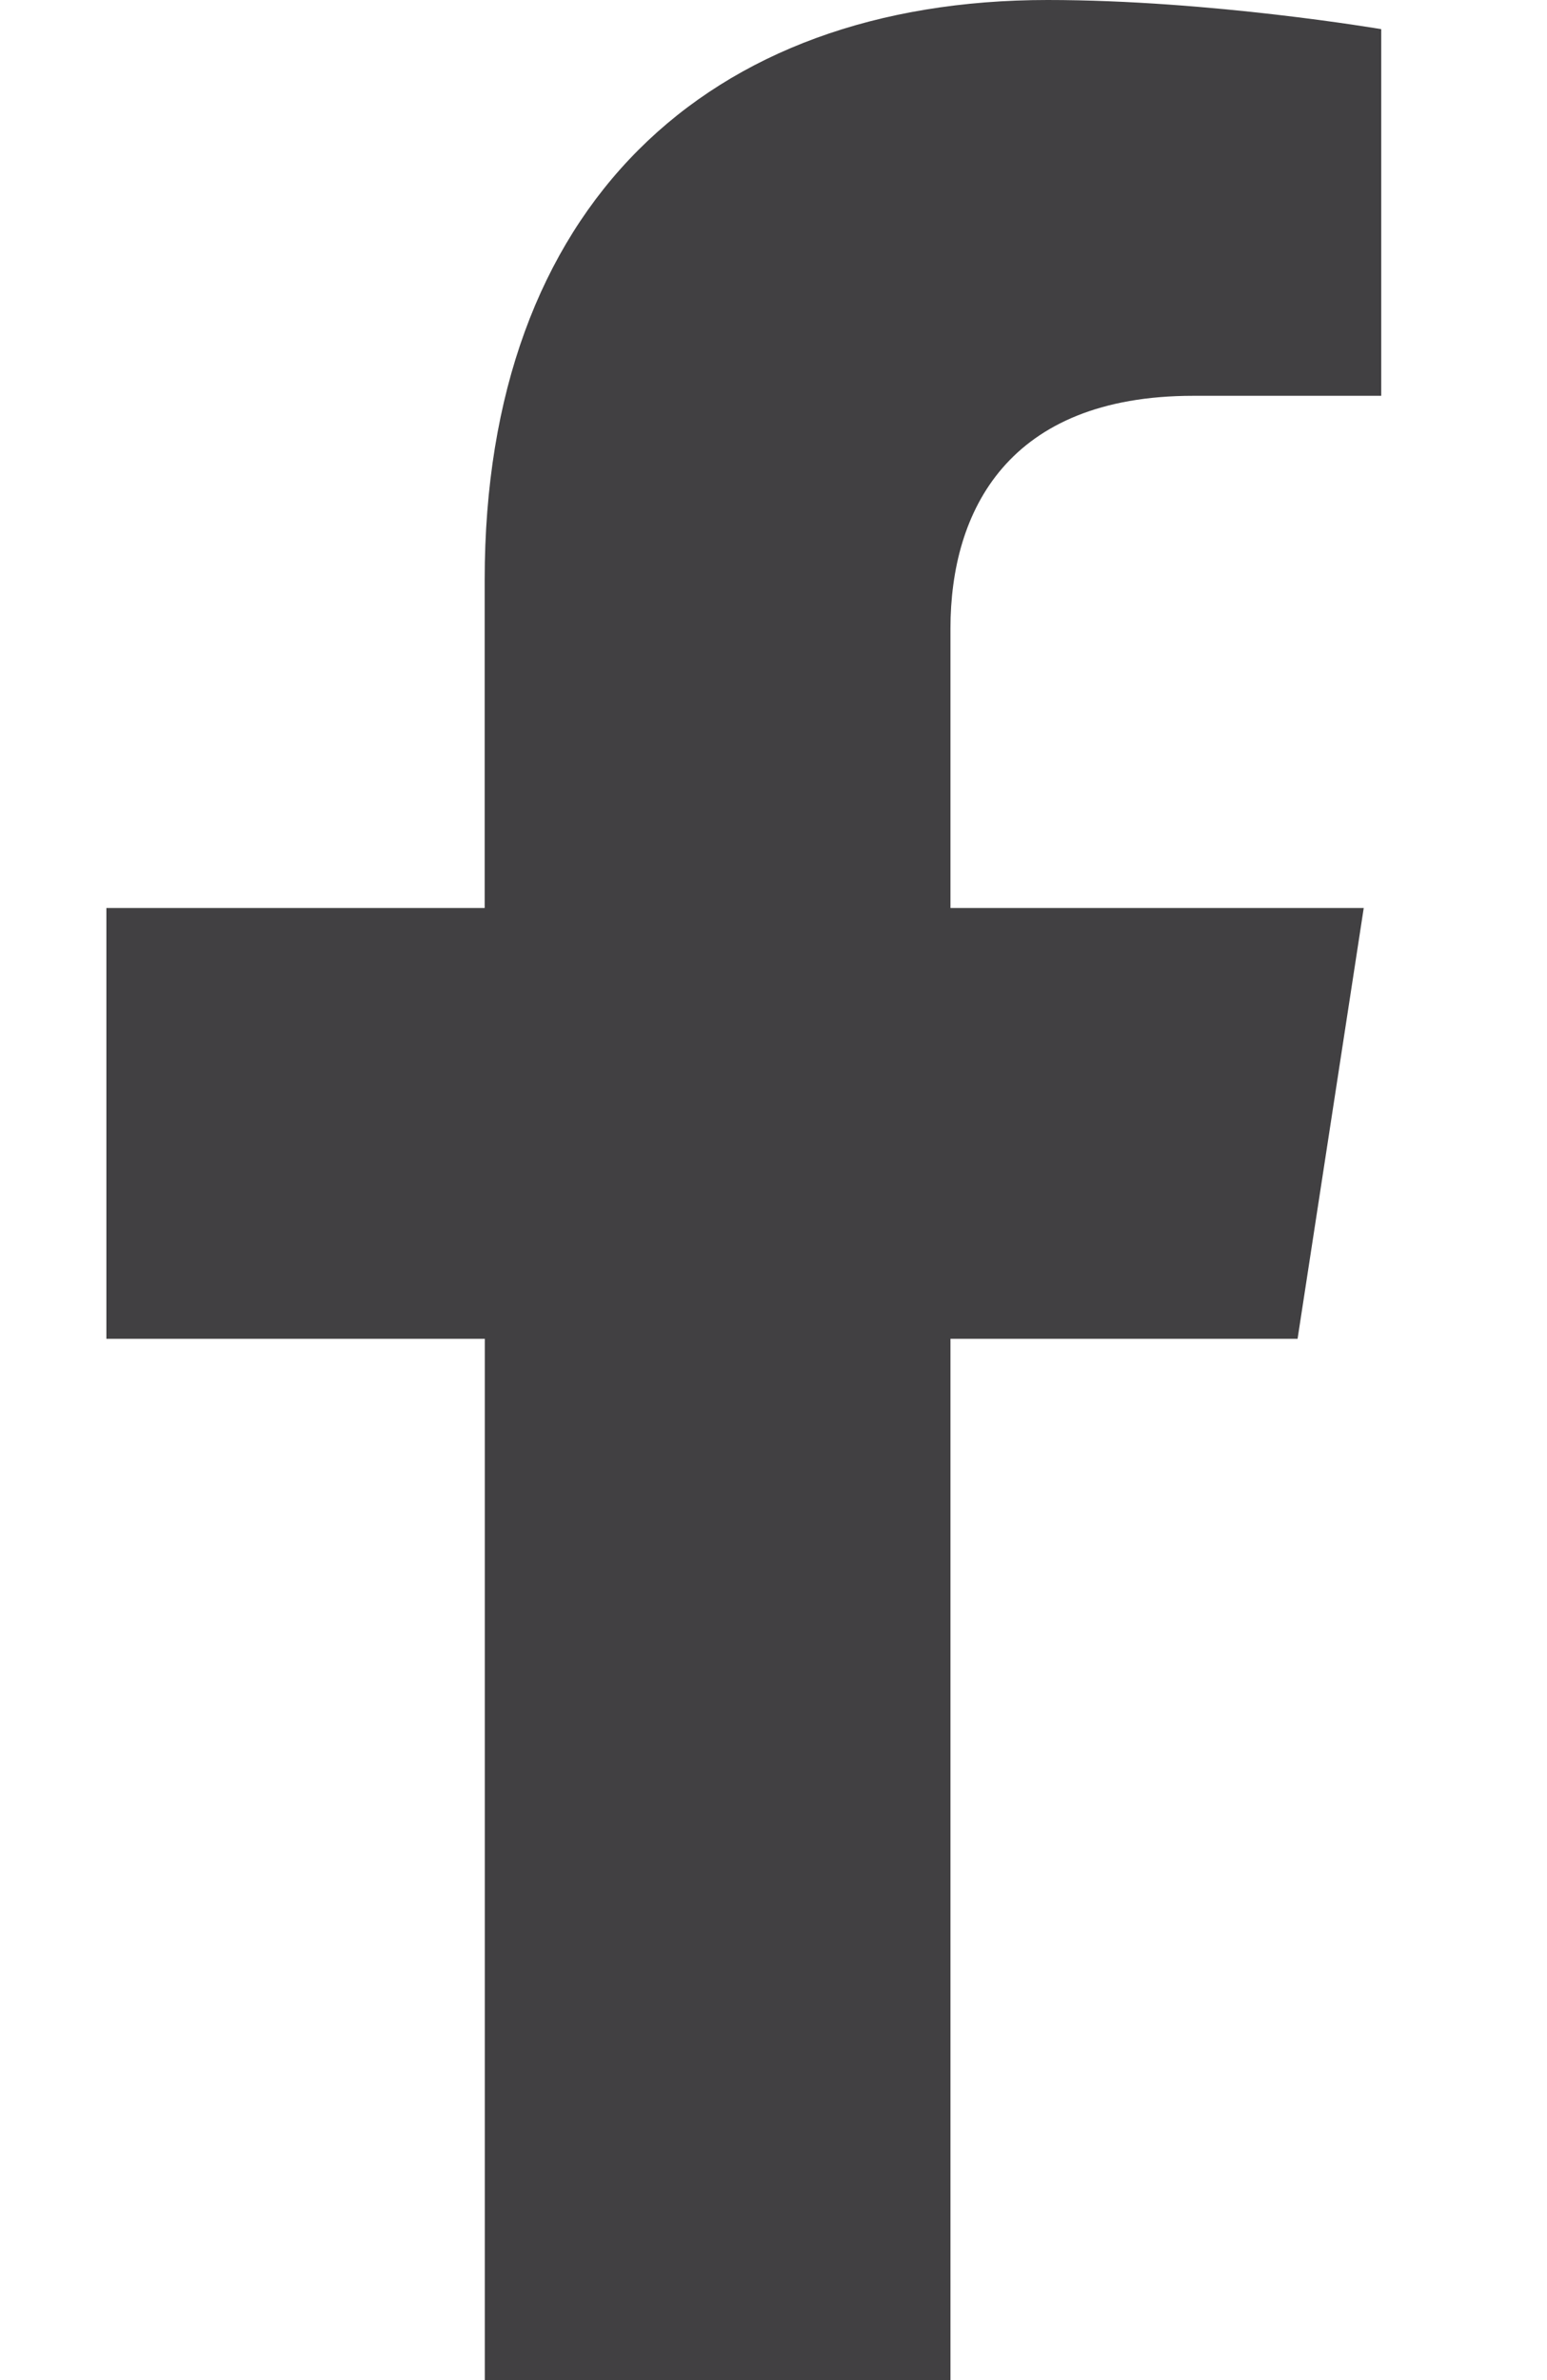<svg width="13" height="20" viewBox="0 0 13 20" fill="none" xmlns="http://www.w3.org/2000/svg"><path d="M10.904 11.25l.556-3.62H7.987V5.282c0-.99.485-1.956 2.04-1.956h1.58V.245S10.172 0 8.803 0c-2.86 0-4.73 1.734-4.73 4.872V7.63H.894v3.62h3.18V20h3.913v-8.75h2.917z" fill="#414042"/></svg>